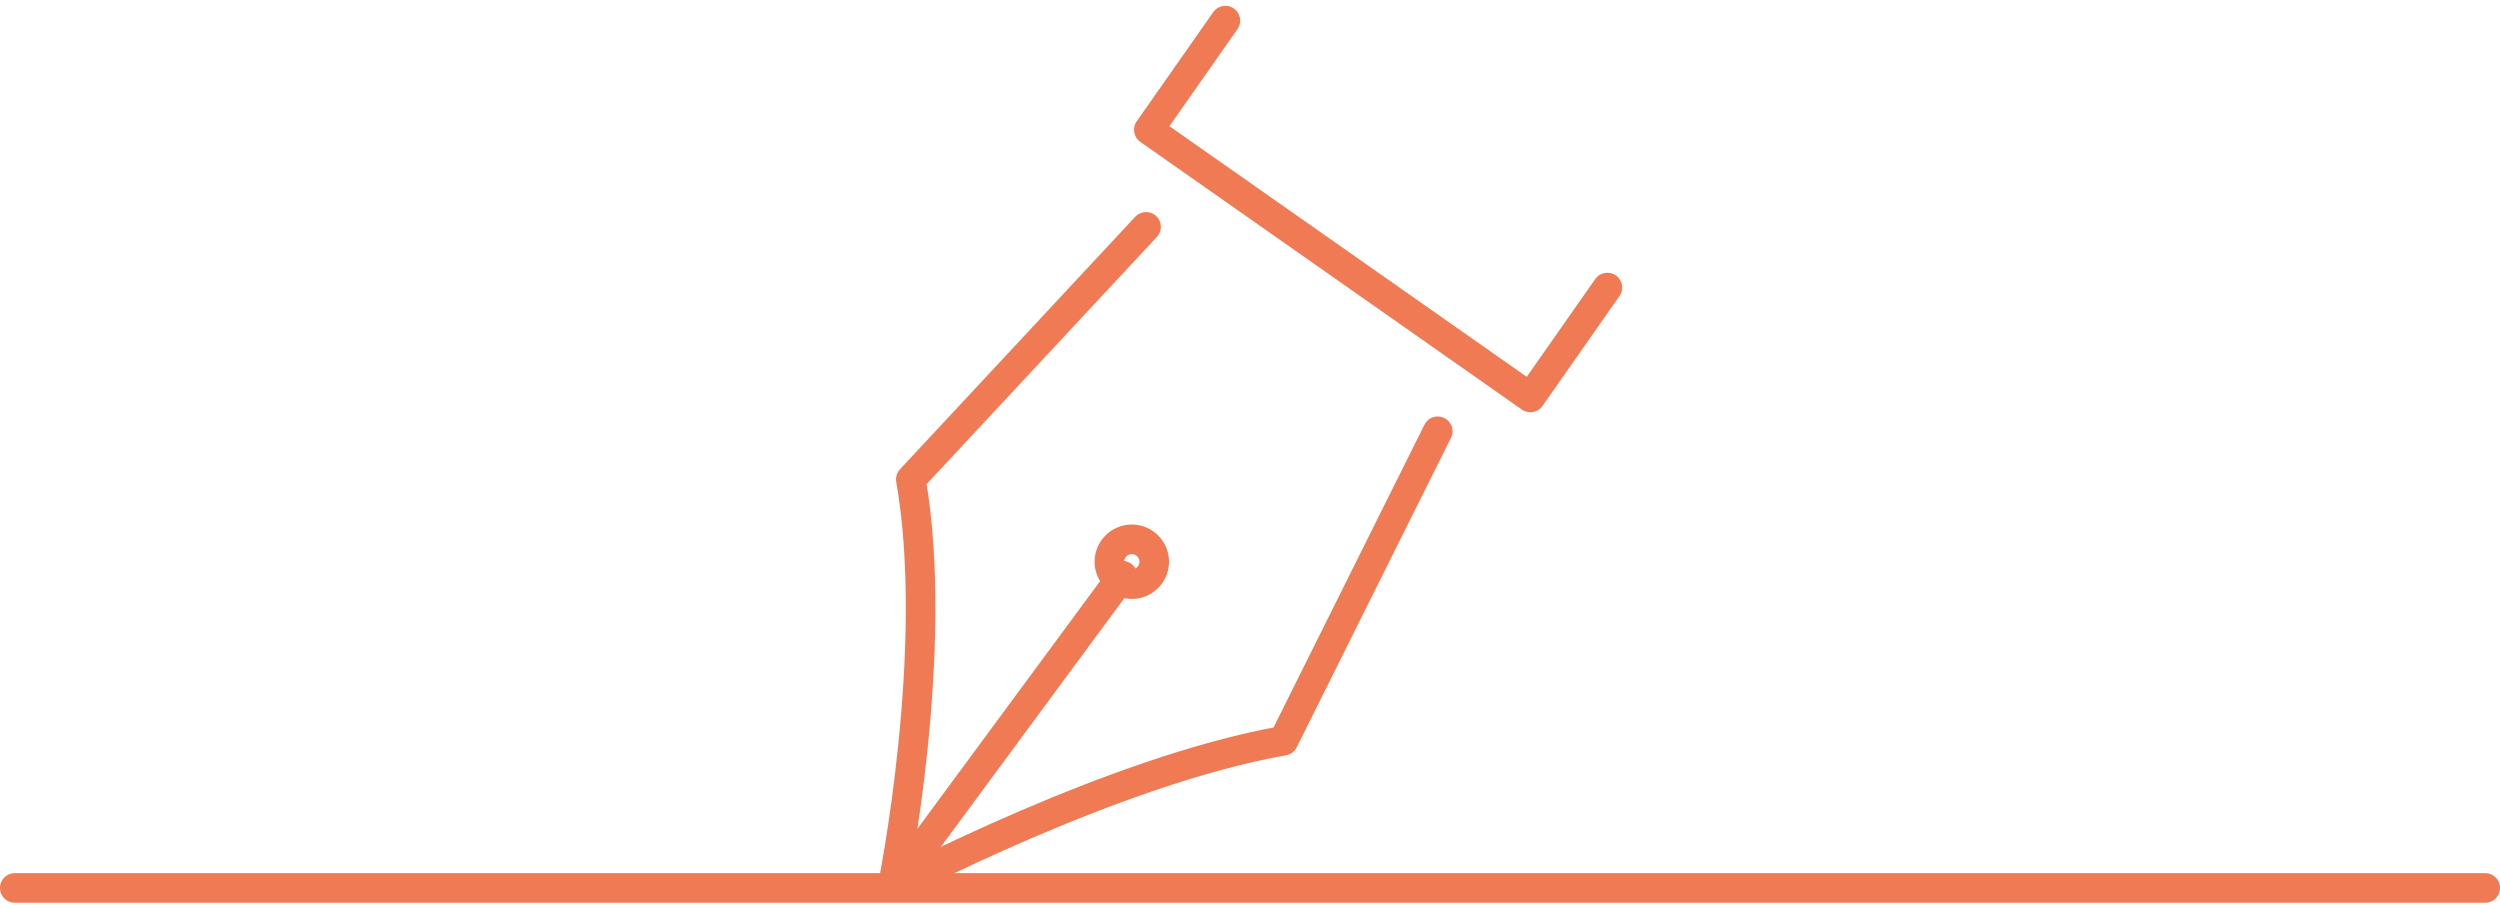 <svg xmlns="http://www.w3.org/2000/svg" width="169" height="61.36" viewBox="0 0 169 61.36">
  <g id="Calque_1-2" transform="translate(0.5 0.893)">
    <path id="Tracé_1109" data-name="Tracé 1109" d="M38.15,48.907s14.875-7.871,26.374-9.89L74.951,18.1" transform="translate(21.739 10.162)" fill="none" stroke="#f07a54" stroke-linecap="round" stroke-linejoin="round" stroke-width="2"/>
    <path id="Tracé_1110" data-name="Tracé 1110" d="M38.12,53.933s3.249-16.026,1.23-27.526L55.251,9.34" transform="translate(21.722 5.104)" fill="none" stroke="#f07a54" stroke-linecap="round" stroke-linejoin="round" stroke-width="2"/>
    <line id="Ligne_27" data-name="Ligne 27" x1="15.522" y2="21.043" transform="translate(59.858 38.026)" fill="none" stroke="#f07a54" stroke-linecap="round" stroke-linejoin="round" stroke-width="2"/>
    <path id="Tracé_1111" data-name="Tracé 1111" d="M54.274.5,49.1,7.882,74.891,25.975l5.205-7.43" transform="translate(28.062 0)" fill="none" stroke="#f07a54" stroke-linecap="round" stroke-linejoin="round" stroke-width="2"/>
    <path id="Tracé_1112" data-name="Tracé 1112" d="M50.439,24.244a1.514,1.514,0,1,1-1.514-1.514A1.515,1.515,0,0,1,50.439,24.244Z" transform="translate(27.086 12.836)" fill="none" stroke="#f07a54" stroke-linecap="round" stroke-linejoin="round" stroke-width="2"/>
    <line id="Ligne_28" data-name="Ligne 28" x2="167" transform="translate(0.5 59.132)" fill="none" stroke="#f07a54" stroke-linecap="round" stroke-linejoin="round" stroke-width="2"/>
  </g>
</svg>
